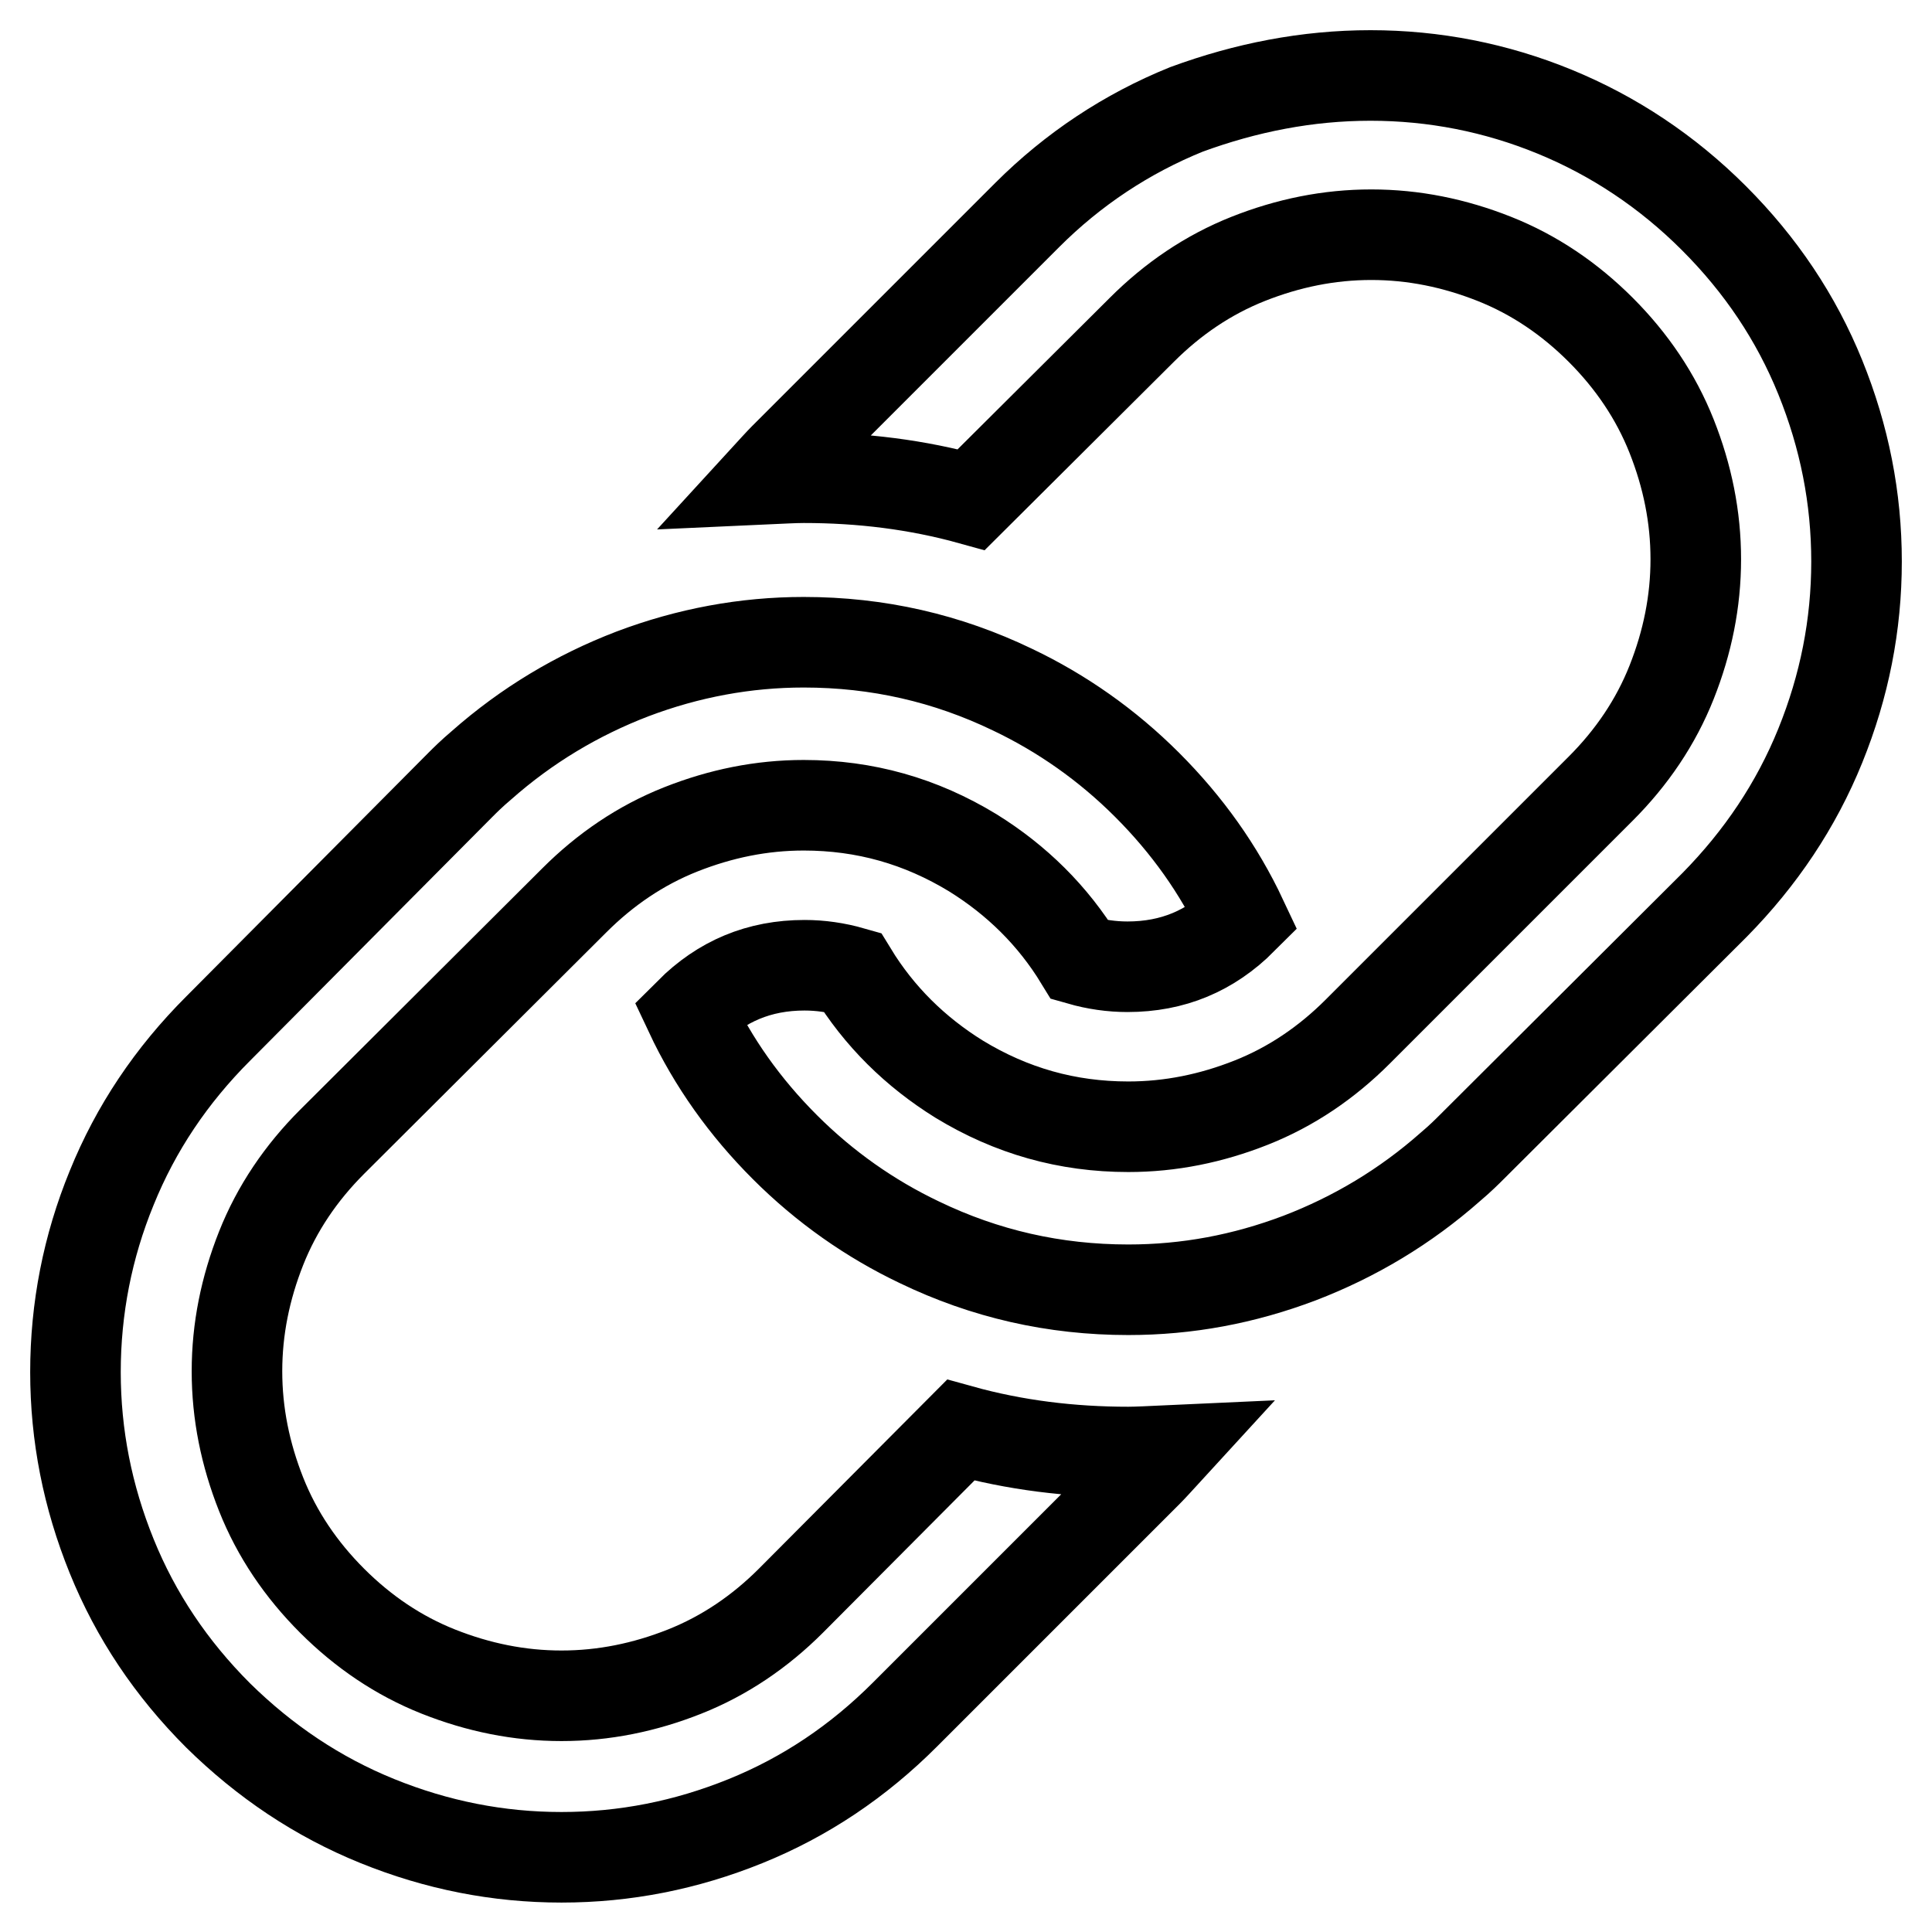 <?xml version="1.0" encoding="utf-8"?>
<!-- Svg Vector Icons : http://www.onlinewebfonts.com/icon -->
<!DOCTYPE svg PUBLIC "-//W3C//DTD SVG 1.1//EN" "http://www.w3.org/Graphics/SVG/1.1/DTD/svg11.dtd">
<svg version="1.1" xmlns="http://www.w3.org/2000/svg" xmlns:xlink="http://www.w3.org/1999/xlink" x="0px" y="0px" viewBox="0 0 256 256" enable-background="new 0 0 256 256" xml:space="preserve">
<g> <path stroke-width="12" fill-opacity="0" stroke="#000000"  d="M181.6,10c8.4,0,16.6,1.6,24.4,4.8c7.8,3.2,14.9,7.9,21.1,14.1c6.2,6.2,10.9,13.2,14.1,21.1 c3.2,7.9,4.8,16,4.8,24.4c0,8.4-1.6,16.5-4.8,24.4c-3.2,7.9-7.9,14.9-14,21.1L195,152c-0.6,0.6-1.5,1.5-2.8,2.6 c-6,5.3-12.7,9.3-20,12.1c-7.4,2.8-14.9,4.2-22.7,4.2c-9.8,0-19-2.1-27.7-6.3c-6.5-3.1-12.5-7.3-17.8-12.6 c-5.3-5.3-9.5-11.2-12.6-17.8c4.2-4.2,9.2-6.3,15.2-6.3c2.1,0,4.2,0.3,6.3,0.9c3.6,5.9,8.4,10.6,14.2,14.2 c6.9,4.2,14.3,6.3,22.4,6.3c5.6,0,11-1.1,16.3-3.2c5.3-2.1,10-5.3,14.1-9.4l32.2-32.2c4.1-4.1,7.3-8.8,9.4-14.1s3.2-10.7,3.2-16.3 s-1.1-11-3.2-16.3c-2.1-5.3-5.3-10-9.4-14.1c-4.1-4.1-8.8-7.3-14.1-9.4c-5.3-2.1-10.7-3.2-16.3-3.2c-5.6,0-11,1.1-16.3,3.2 c-5.3,2.1-10,5.3-14.1,9.4l-22.6,22.5c-7.2-2-14.6-2.9-22.2-2.9c-1.2,0-3,0.1-5.2,0.2c1.1-1.2,2-2.2,2.6-2.8l32.2-32.2 c6.1-6.1,13.2-10.8,21.1-14C165.1,11.6,173.2,10,181.6,10L181.6,10z M106.5,85.1c9.8,0,19,2.1,27.7,6.3c6.5,3.1,12.5,7.3,17.8,12.6 c5.3,5.3,9.5,11.2,12.6,17.8c-4.2,4.2-9.2,6.3-15.2,6.3c-2.1,0-4.2-0.3-6.3-0.9c-3.6-5.9-8.4-10.6-14.2-14.2 c-6.9-4.2-14.3-6.3-22.4-6.3c-5.6,0-11,1.1-16.3,3.2c-5.3,2.1-10,5.3-14.1,9.4L44,151.3c-4.1,4.1-7.3,8.8-9.4,14.1 c-2.1,5.3-3.2,10.7-3.2,16.3c0,5.6,1.1,11,3.2,16.3c2.1,5.3,5.3,10,9.4,14.1c4.1,4.1,8.8,7.3,14.1,9.4c5.3,2.1,10.7,3.2,16.3,3.2 c5.6,0,11-1.1,16.3-3.2c5.3-2.1,10-5.3,14.1-9.4l22.5-22.6c7.2,2,14.6,2.9,22.2,2.9c1.2,0,3-0.1,5.2-0.2c-1.1,1.2-2,2.2-2.6,2.8 l-32.2,32.2c-6.2,6.2-13.2,10.9-21.1,14.1c-7.9,3.2-16,4.8-24.4,4.8c-8.4,0-16.5-1.6-24.4-4.8c-7.9-3.2-14.9-7.9-21.1-14 c-6.2-6.2-10.9-13.2-14.1-21.1c-3.2-7.9-4.8-16-4.8-24.4c0-8.4,1.6-16.6,4.8-24.4c3.2-7.9,7.9-14.9,14.1-21.1L61,104 c0.6-0.6,1.5-1.5,2.8-2.6c6-5.3,12.7-9.3,20-12.1C91.2,86.5,98.8,85.1,106.5,85.1L106.5,85.1z"/></g>
</svg>